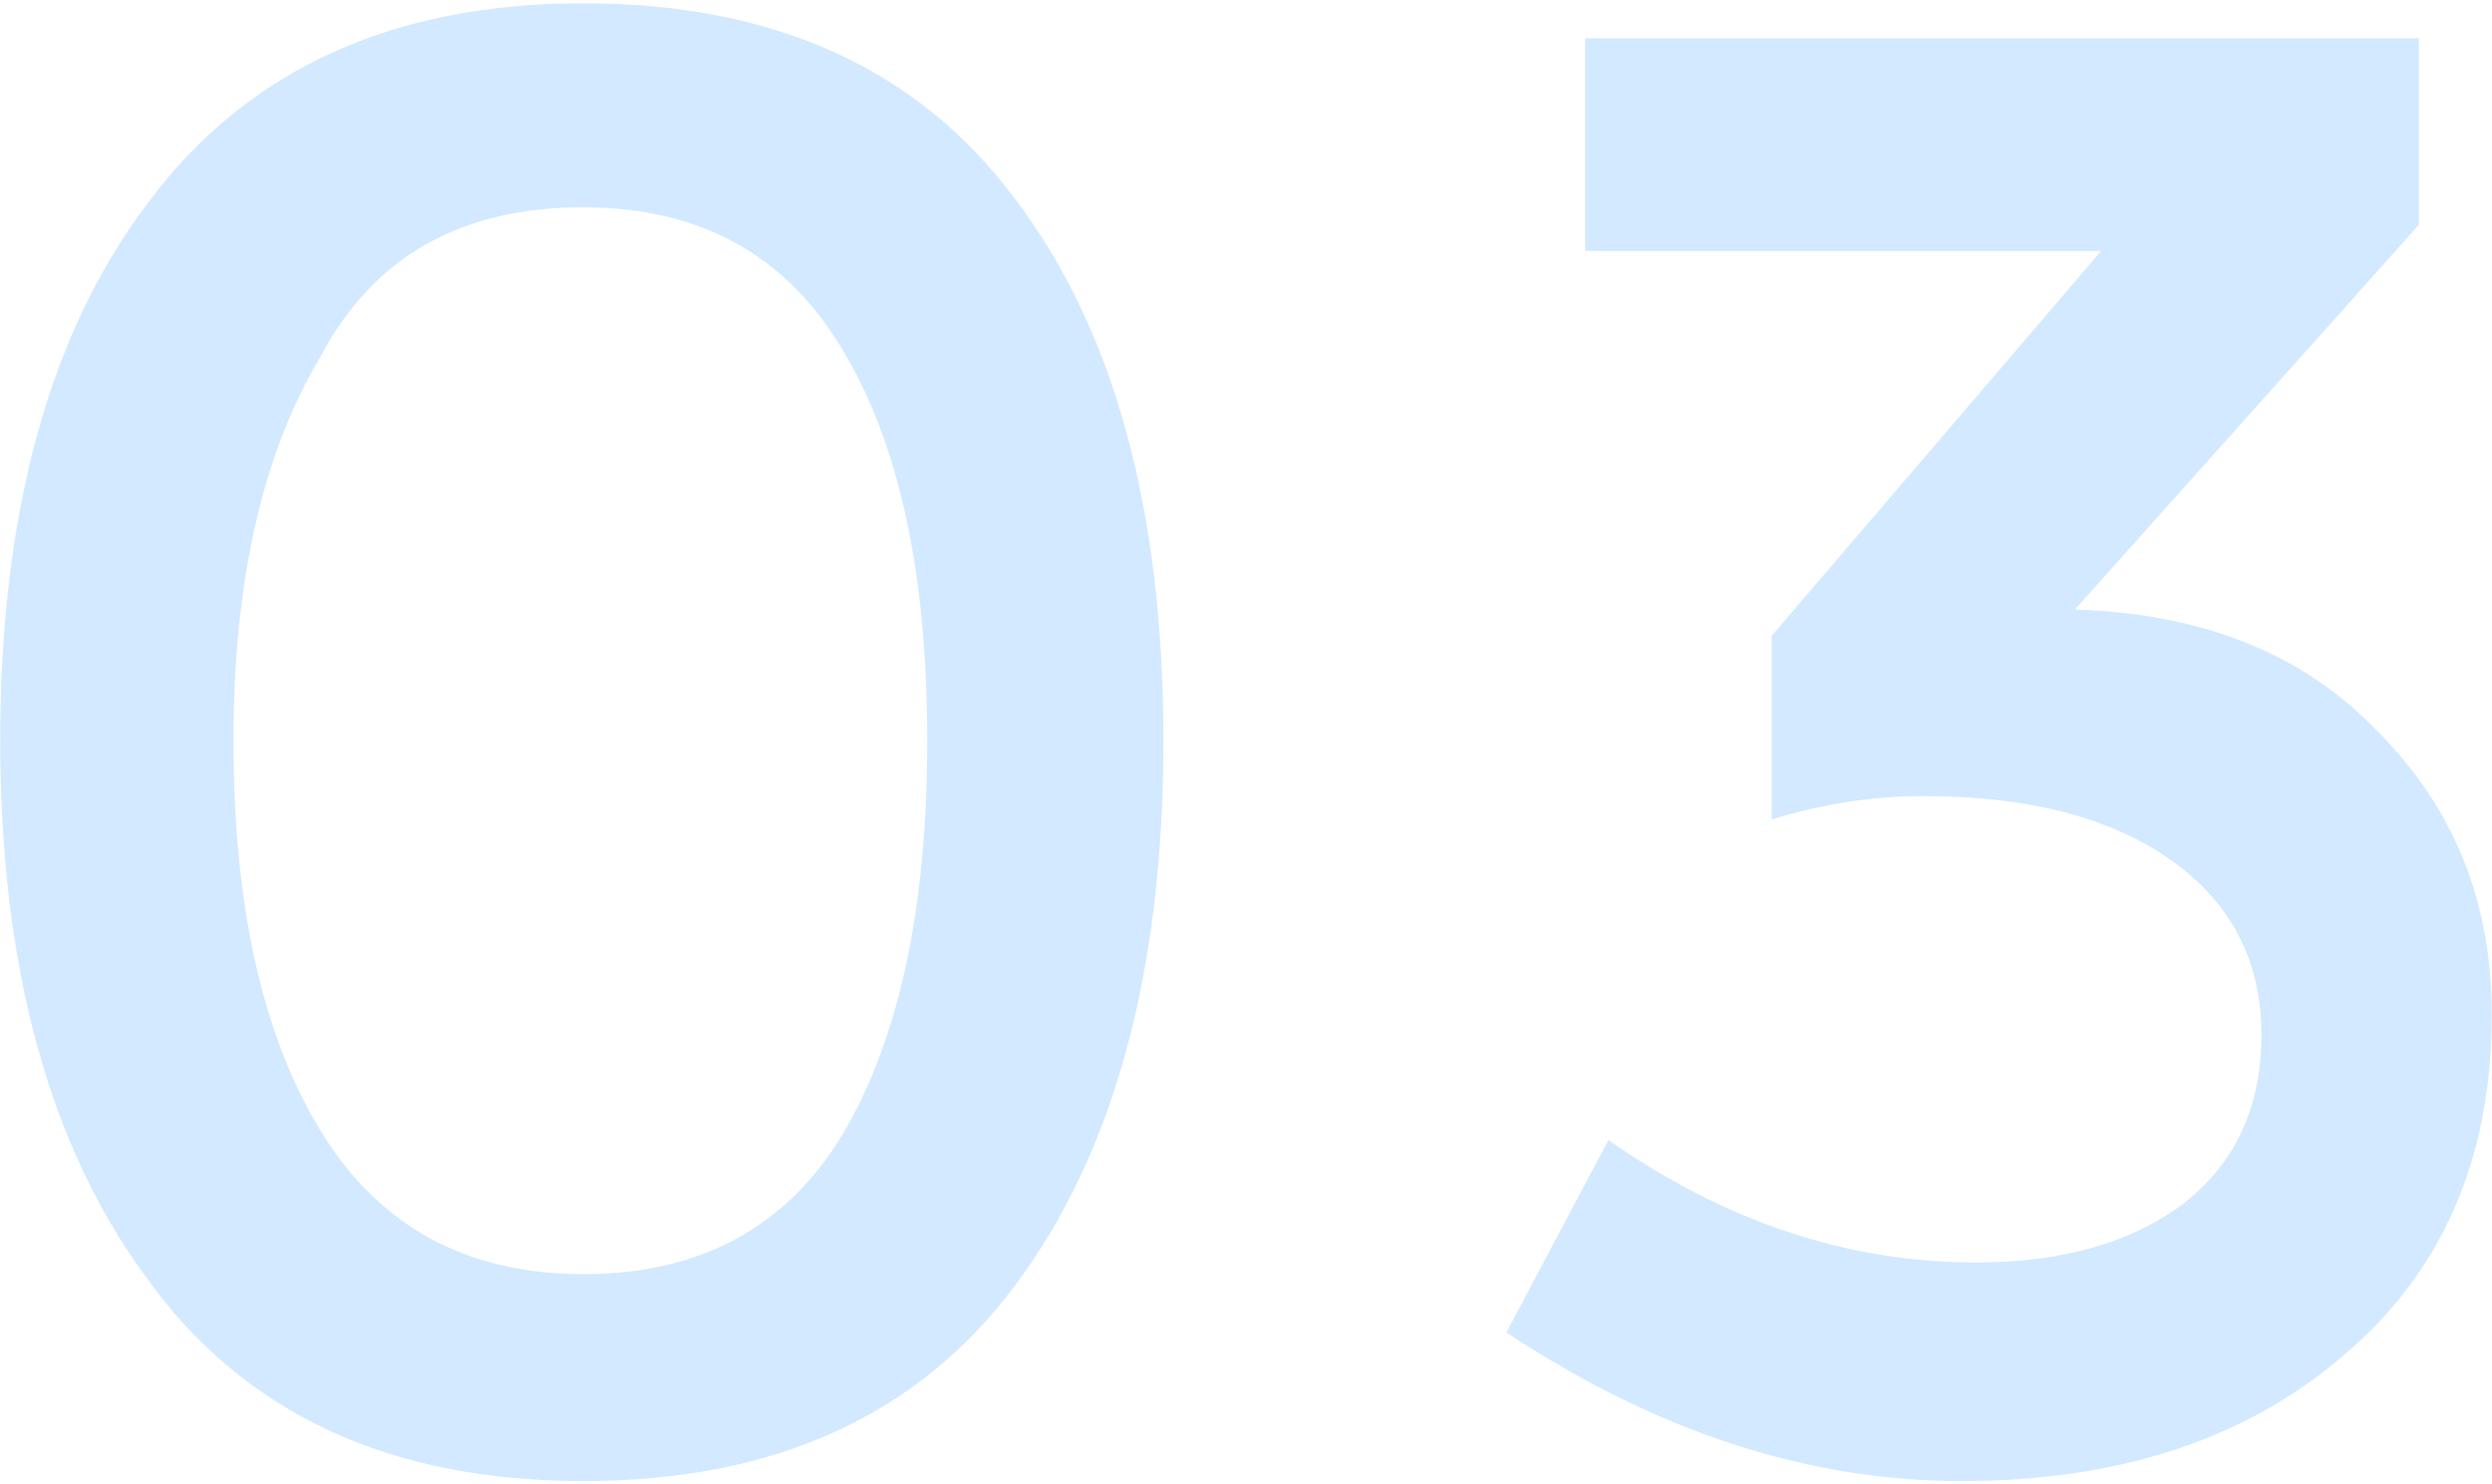 <svg width="282" height="168" viewBox="0 0 282 168" fill="none" xmlns="http://www.w3.org/2000/svg">
<path d="M26.417 83.835C26.417 102.529 29.716 117.265 36.314 128.041C42.912 138.818 52.809 144.206 66.005 144.206C79.201 144.206 88.988 138.928 95.366 128.371C101.744 117.594 104.933 102.749 104.933 83.835C104.933 64.921 101.744 50.185 95.366 39.629C88.988 28.852 79.201 23.464 66.005 23.464C52.149 23.464 42.252 29.072 36.314 40.289C29.716 51.285 26.417 65.801 26.417 83.835ZM0.025 83.835C0.025 57.883 5.634 37.539 16.85 22.804C28.067 7.849 44.452 0.371 66.005 0.371C87.558 0.371 103.833 7.739 114.83 22.474C126.046 37.21 131.654 57.663 131.654 83.835C131.654 110.007 126.046 130.57 114.83 145.526C103.833 160.261 87.558 167.629 66.005 167.629C44.012 167.629 27.517 159.931 16.52 144.536C5.524 129.581 0.025 109.347 0.025 83.835Z" fill="#D2E9FF"/>
<path d="M179.377 28.412V4.33H273.727V25.443L234.799 68.99C249.315 69.43 260.751 74.048 269.109 82.845C277.686 91.423 281.974 102.089 281.974 114.845C281.974 131.12 276.366 143.986 265.15 153.443C254.153 162.9 239.748 167.629 221.933 167.629C204.559 167.629 187.404 162.021 170.469 150.804L182.016 129.031C195.212 138.268 209.067 142.887 223.583 142.887C233.26 142.887 241.067 140.687 247.005 136.289C252.944 131.67 255.913 125.292 255.913 117.155C255.913 108.797 252.504 102.199 245.686 97.361C238.868 92.522 229.521 90.103 217.645 90.103C211.926 90.103 206.208 90.983 200.49 92.742V71.959L237.768 28.412H179.377Z" fill="#D2E9FF"/>
</svg>
